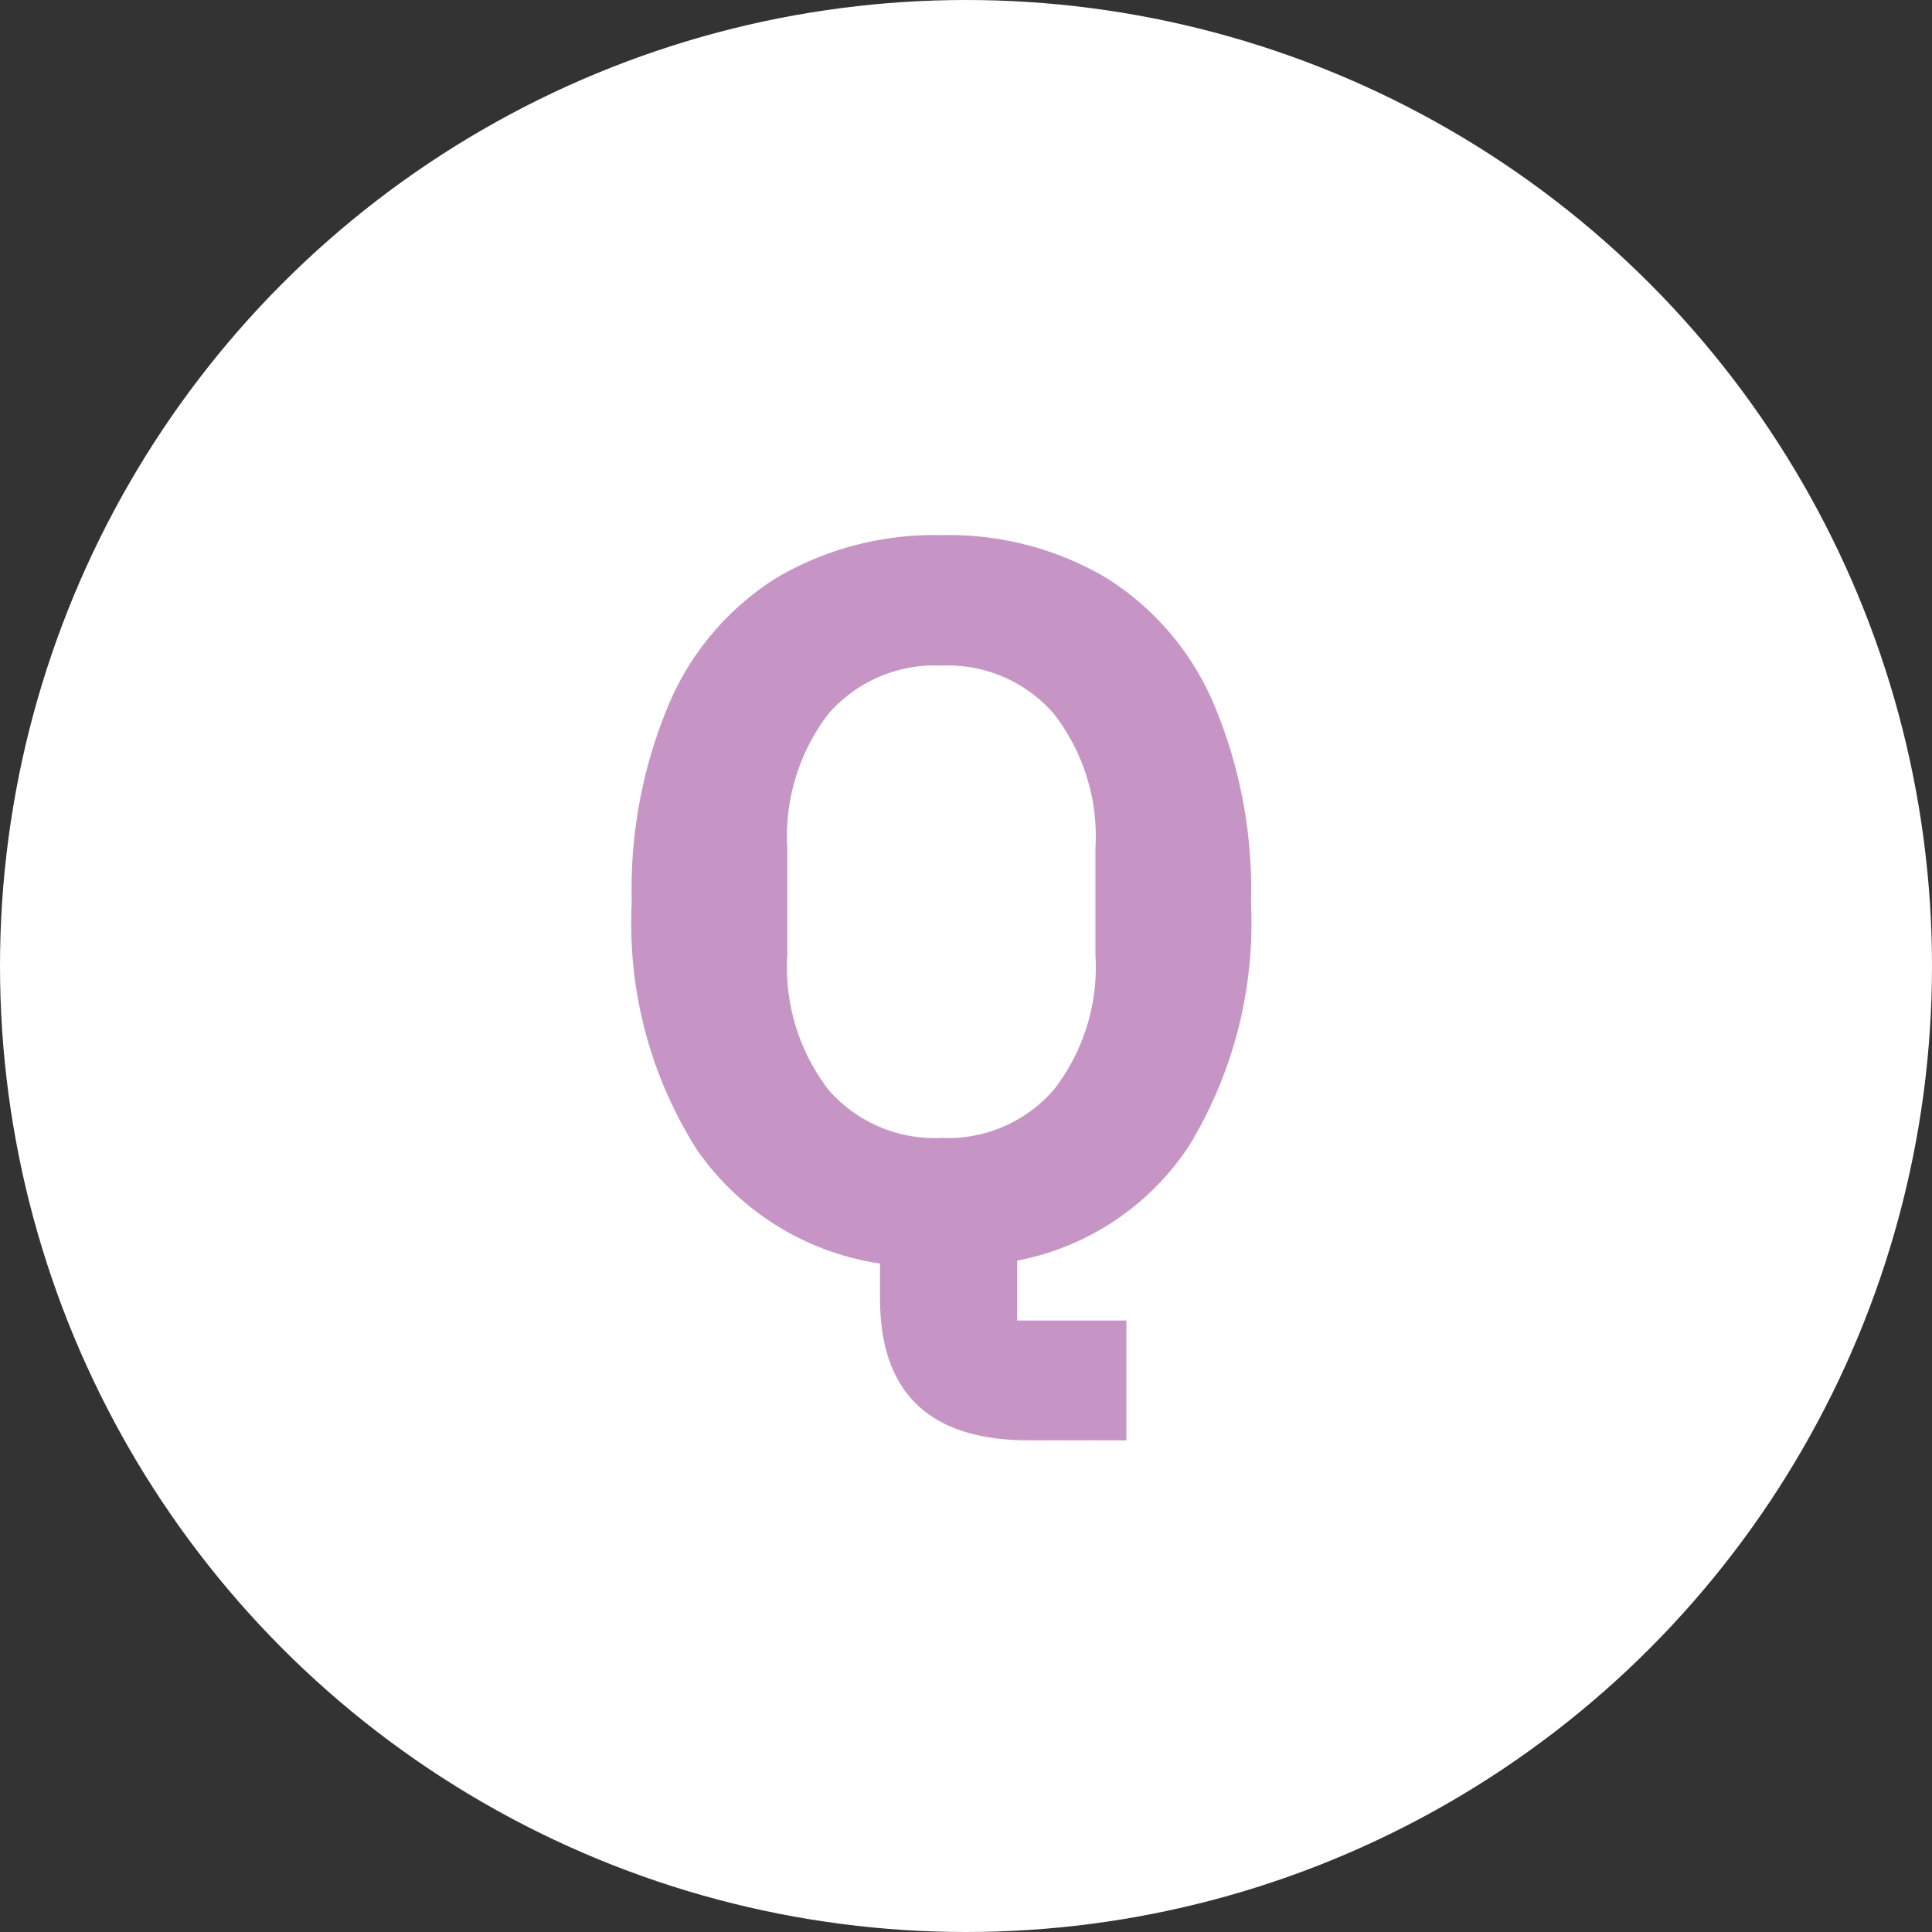 <svg xmlns="http://www.w3.org/2000/svg" width="40" height="40" viewBox="0 0 40 40">
  <rect x="0" y="0" width="40" height="40" fill="#333333" stroke="none"/>
  <g id="グループ_76267" data-name="グループ 76267" transform="translate(-150 -5697)">
    <circle id="楕円形_308" data-name="楕円形 308" cx="20" cy="20" r="20" transform="translate(150 5697)" fill="#fff"/>
    <path id="パス_258892" data-name="パス 258892" d="M9.3,3.82Q6.22,3.82,6.22.88V.16A5.619,5.619,0,0,1,2.44-2.18,8.727,8.727,0,0,1,1.08-7.32a9.849,9.849,0,0,1,.79-4.15A5.71,5.71,0,0,1,4.1-14.05a6.449,6.449,0,0,1,3.4-.87,6.409,6.409,0,0,1,3.38.87,5.71,5.71,0,0,1,2.23,2.58,9.849,9.849,0,0,1,.79,4.15,8.878,8.878,0,0,1-1.28,5.04A5.5,5.5,0,0,1,9.06.1V1.34h2.26V3.82ZM7.5-2.44a2.9,2.9,0,0,0,2.32-1,4.129,4.129,0,0,0,.86-2.78V-8.44a4.129,4.129,0,0,0-.86-2.78,2.9,2.9,0,0,0-2.32-1,2.919,2.919,0,0,0-2.35,1A4.162,4.162,0,0,0,4.3-8.44v2.22a4.162,4.162,0,0,0,.85,2.78A2.919,2.919,0,0,0,7.5-2.44Z" transform="translate(162 5723)" fill="#c695c5"/>
  </g>
</svg>

